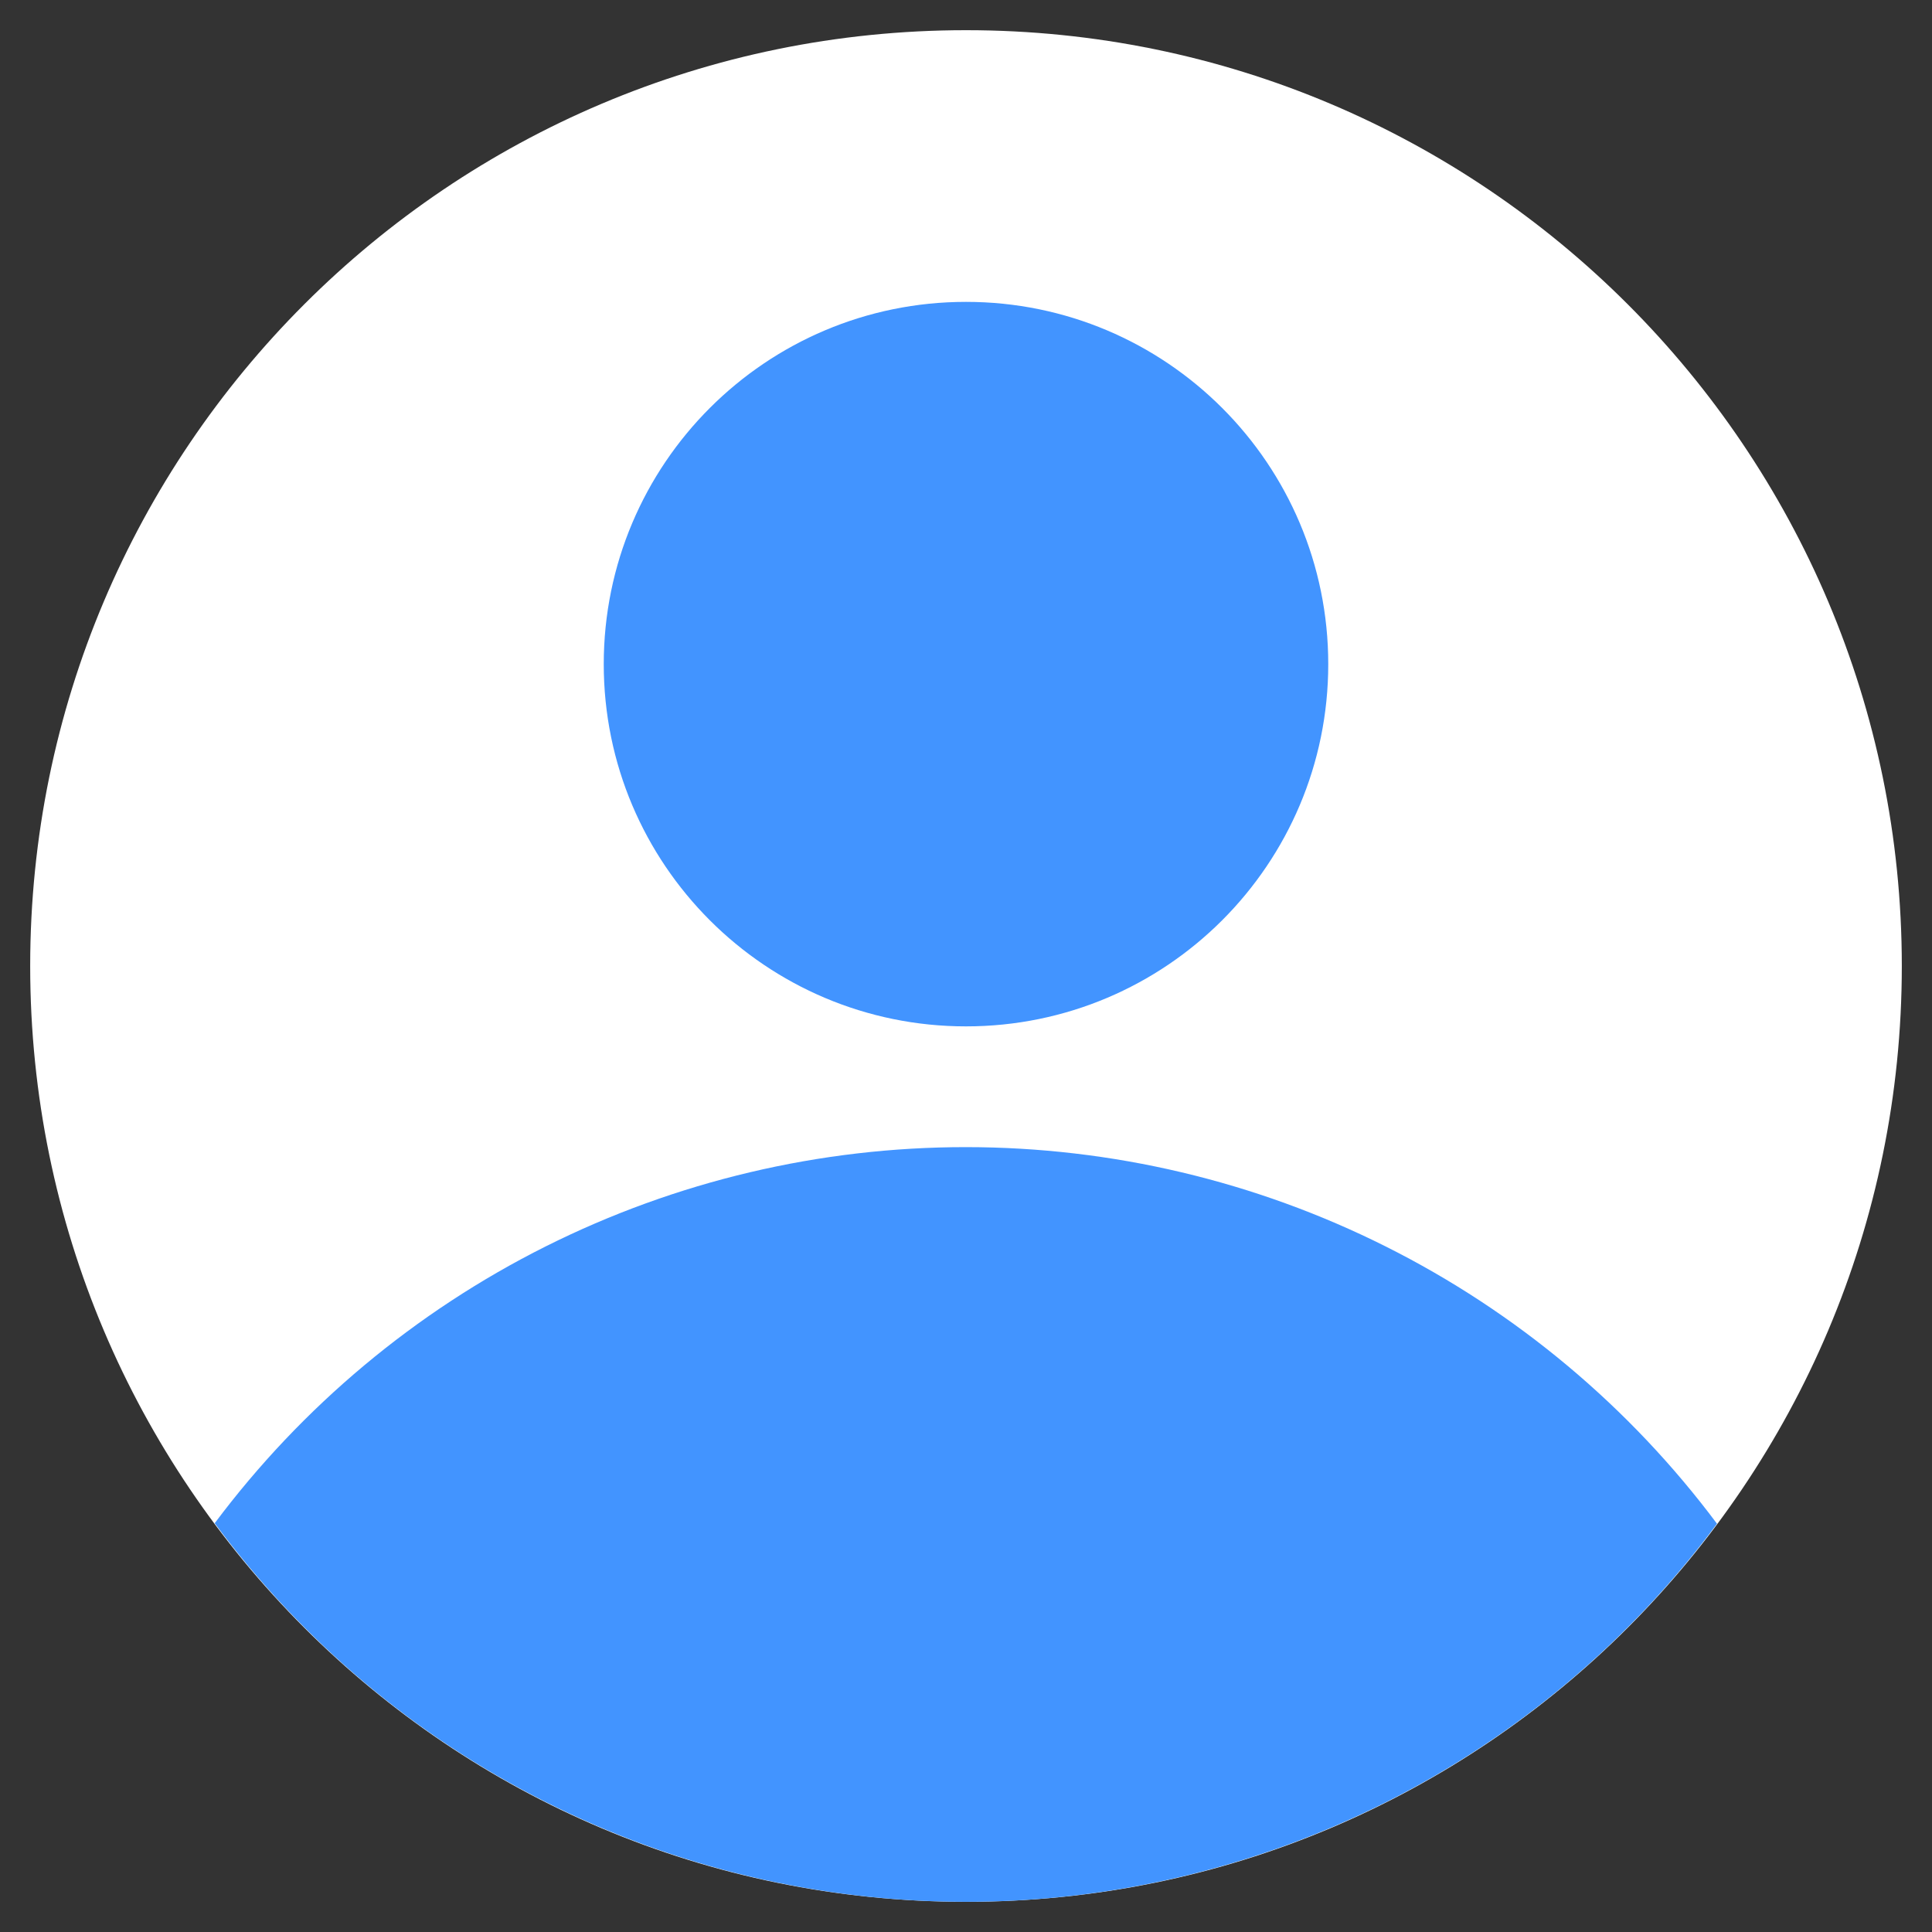 <svg width="48" height="48" viewBox="0 0 48 48" fill="none" xmlns="http://www.w3.org/2000/svg">
<rect x="0" y="0" width="48" height="48" fill="#333333" stroke="none"/>
<g clip-path="url(#clip0_119_336)">
<path d="M24 47.25C36.841 47.25 47.25 36.841 47.25 24C47.25 11.159 36.841 0.75 24 0.75C11.159 0.75 0.75 11.159 0.75 24C0.75 36.841 11.159 47.25 24 47.25Z" fill="white"/>
<path d="M42.658 37.856C40.489 34.953 37.674 32.596 34.435 30.972C31.196 29.347 27.622 28.501 23.999 28.5C20.375 28.499 16.802 29.343 13.561 30.965C10.321 32.587 7.504 34.943 5.334 37.844C7.493 40.761 10.306 43.131 13.546 44.764C16.786 46.398 20.364 47.249 23.993 47.25C27.622 47.251 31.2 46.402 34.441 44.771C37.683 43.139 40.497 40.771 42.658 37.856Z" fill="#4294FF"/>
<path d="M24 25.5C28.971 25.5 33 21.471 33 16.5C33 11.529 28.971 7.5 24 7.5C19.029 7.5 15 11.529 15 16.5C15 21.471 19.029 25.5 24 25.5Z" fill="#4294FF"/>
</g>
<defs>
<clipPath id="clip0_119_336">
<rect width="48" height="48" fill="white"/>
</clipPath>
</defs>
</svg>
